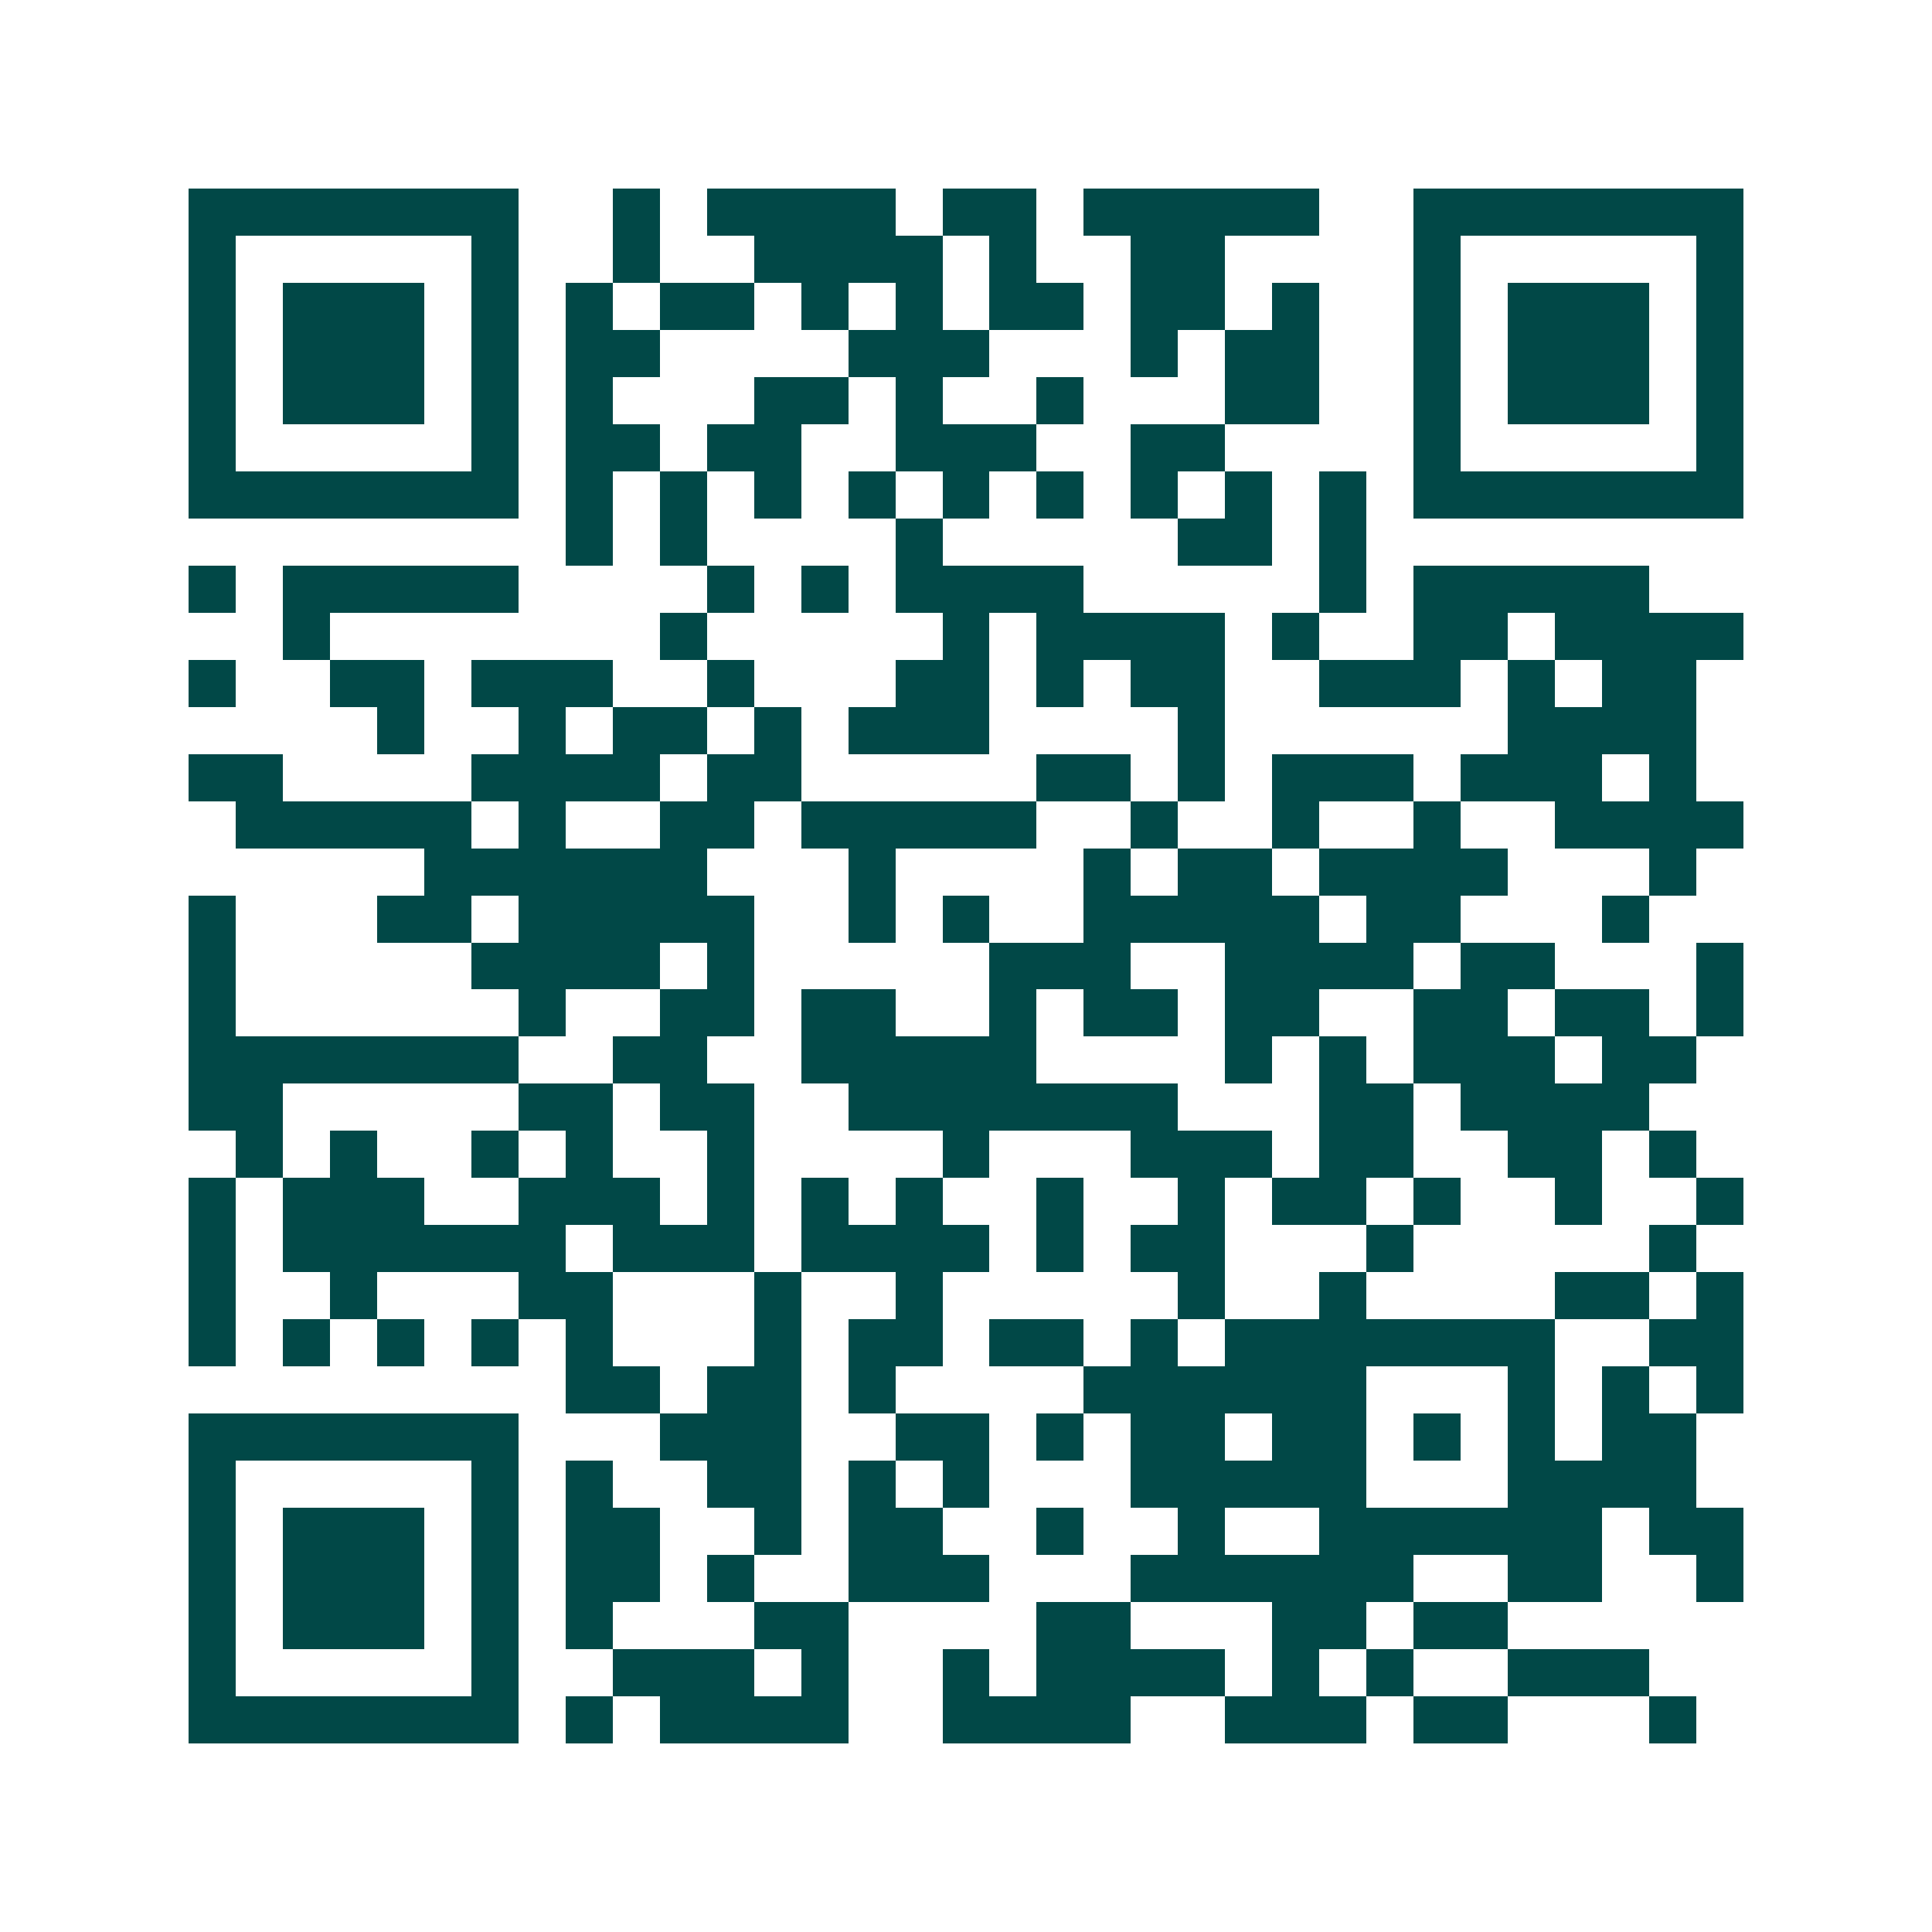 <svg xmlns="http://www.w3.org/2000/svg" width="200" height="200" viewBox="0 0 41 41" shape-rendering="crispEdges"><path fill="#ffffff" d="M0 0h41v41H0z"/><path stroke="#014847" d="M4 4.5h7m2 0h1m1 0h4m1 0h2m1 0h5m2 0h7M4 5.5h1m5 0h1m2 0h1m2 0h4m1 0h1m2 0h2m4 0h1m5 0h1M4 6.5h1m1 0h3m1 0h1m1 0h1m1 0h2m1 0h1m1 0h1m1 0h2m1 0h2m1 0h1m2 0h1m1 0h3m1 0h1M4 7.5h1m1 0h3m1 0h1m1 0h2m4 0h3m3 0h1m1 0h2m2 0h1m1 0h3m1 0h1M4 8.5h1m1 0h3m1 0h1m1 0h1m3 0h2m1 0h1m2 0h1m3 0h2m2 0h1m1 0h3m1 0h1M4 9.5h1m5 0h1m1 0h2m1 0h2m2 0h3m2 0h2m4 0h1m5 0h1M4 10.5h7m1 0h1m1 0h1m1 0h1m1 0h1m1 0h1m1 0h1m1 0h1m1 0h1m1 0h1m1 0h7M12 11.5h1m1 0h1m4 0h1m5 0h2m1 0h1M4 12.5h1m1 0h5m4 0h1m1 0h1m1 0h4m5 0h1m1 0h5M6 13.5h1m7 0h1m5 0h1m1 0h4m1 0h1m2 0h2m1 0h4M4 14.5h1m2 0h2m1 0h3m2 0h1m3 0h2m1 0h1m1 0h2m2 0h3m1 0h1m1 0h2M8 15.5h1m2 0h1m1 0h2m1 0h1m1 0h3m4 0h1m6 0h4M4 16.5h2m4 0h4m1 0h2m5 0h2m1 0h1m1 0h3m1 0h3m1 0h1M5 17.5h5m1 0h1m2 0h2m1 0h5m2 0h1m2 0h1m2 0h1m2 0h4M9 18.5h6m3 0h1m4 0h1m1 0h2m1 0h4m3 0h1M4 19.5h1m3 0h2m1 0h5m2 0h1m1 0h1m2 0h5m1 0h2m3 0h1M4 20.5h1m5 0h4m1 0h1m5 0h3m2 0h4m1 0h2m3 0h1M4 21.5h1m6 0h1m2 0h2m1 0h2m2 0h1m1 0h2m1 0h2m2 0h2m1 0h2m1 0h1M4 22.5h7m2 0h2m2 0h5m4 0h1m1 0h1m1 0h3m1 0h2M4 23.5h2m5 0h2m1 0h2m2 0h7m3 0h2m1 0h4M5 24.5h1m1 0h1m2 0h1m1 0h1m2 0h1m4 0h1m3 0h3m1 0h2m2 0h2m1 0h1M4 25.5h1m1 0h3m2 0h3m1 0h1m1 0h1m1 0h1m2 0h1m2 0h1m1 0h2m1 0h1m2 0h1m2 0h1M4 26.5h1m1 0h6m1 0h3m1 0h4m1 0h1m1 0h2m3 0h1m5 0h1M4 27.5h1m2 0h1m3 0h2m3 0h1m2 0h1m5 0h1m2 0h1m4 0h2m1 0h1M4 28.5h1m1 0h1m1 0h1m1 0h1m1 0h1m3 0h1m1 0h2m1 0h2m1 0h1m1 0h7m2 0h2M12 29.5h2m1 0h2m1 0h1m4 0h6m3 0h1m1 0h1m1 0h1M4 30.5h7m3 0h3m2 0h2m1 0h1m1 0h2m1 0h2m1 0h1m1 0h1m1 0h2M4 31.5h1m5 0h1m1 0h1m2 0h2m1 0h1m1 0h1m3 0h5m3 0h4M4 32.5h1m1 0h3m1 0h1m1 0h2m2 0h1m1 0h2m2 0h1m2 0h1m2 0h6m1 0h2M4 33.5h1m1 0h3m1 0h1m1 0h2m1 0h1m2 0h3m3 0h6m2 0h2m2 0h1M4 34.5h1m1 0h3m1 0h1m1 0h1m3 0h2m4 0h2m3 0h2m1 0h2M4 35.5h1m5 0h1m2 0h3m1 0h1m2 0h1m1 0h4m1 0h1m1 0h1m2 0h3M4 36.5h7m1 0h1m1 0h4m2 0h4m2 0h3m1 0h2m3 0h1"/></svg>
